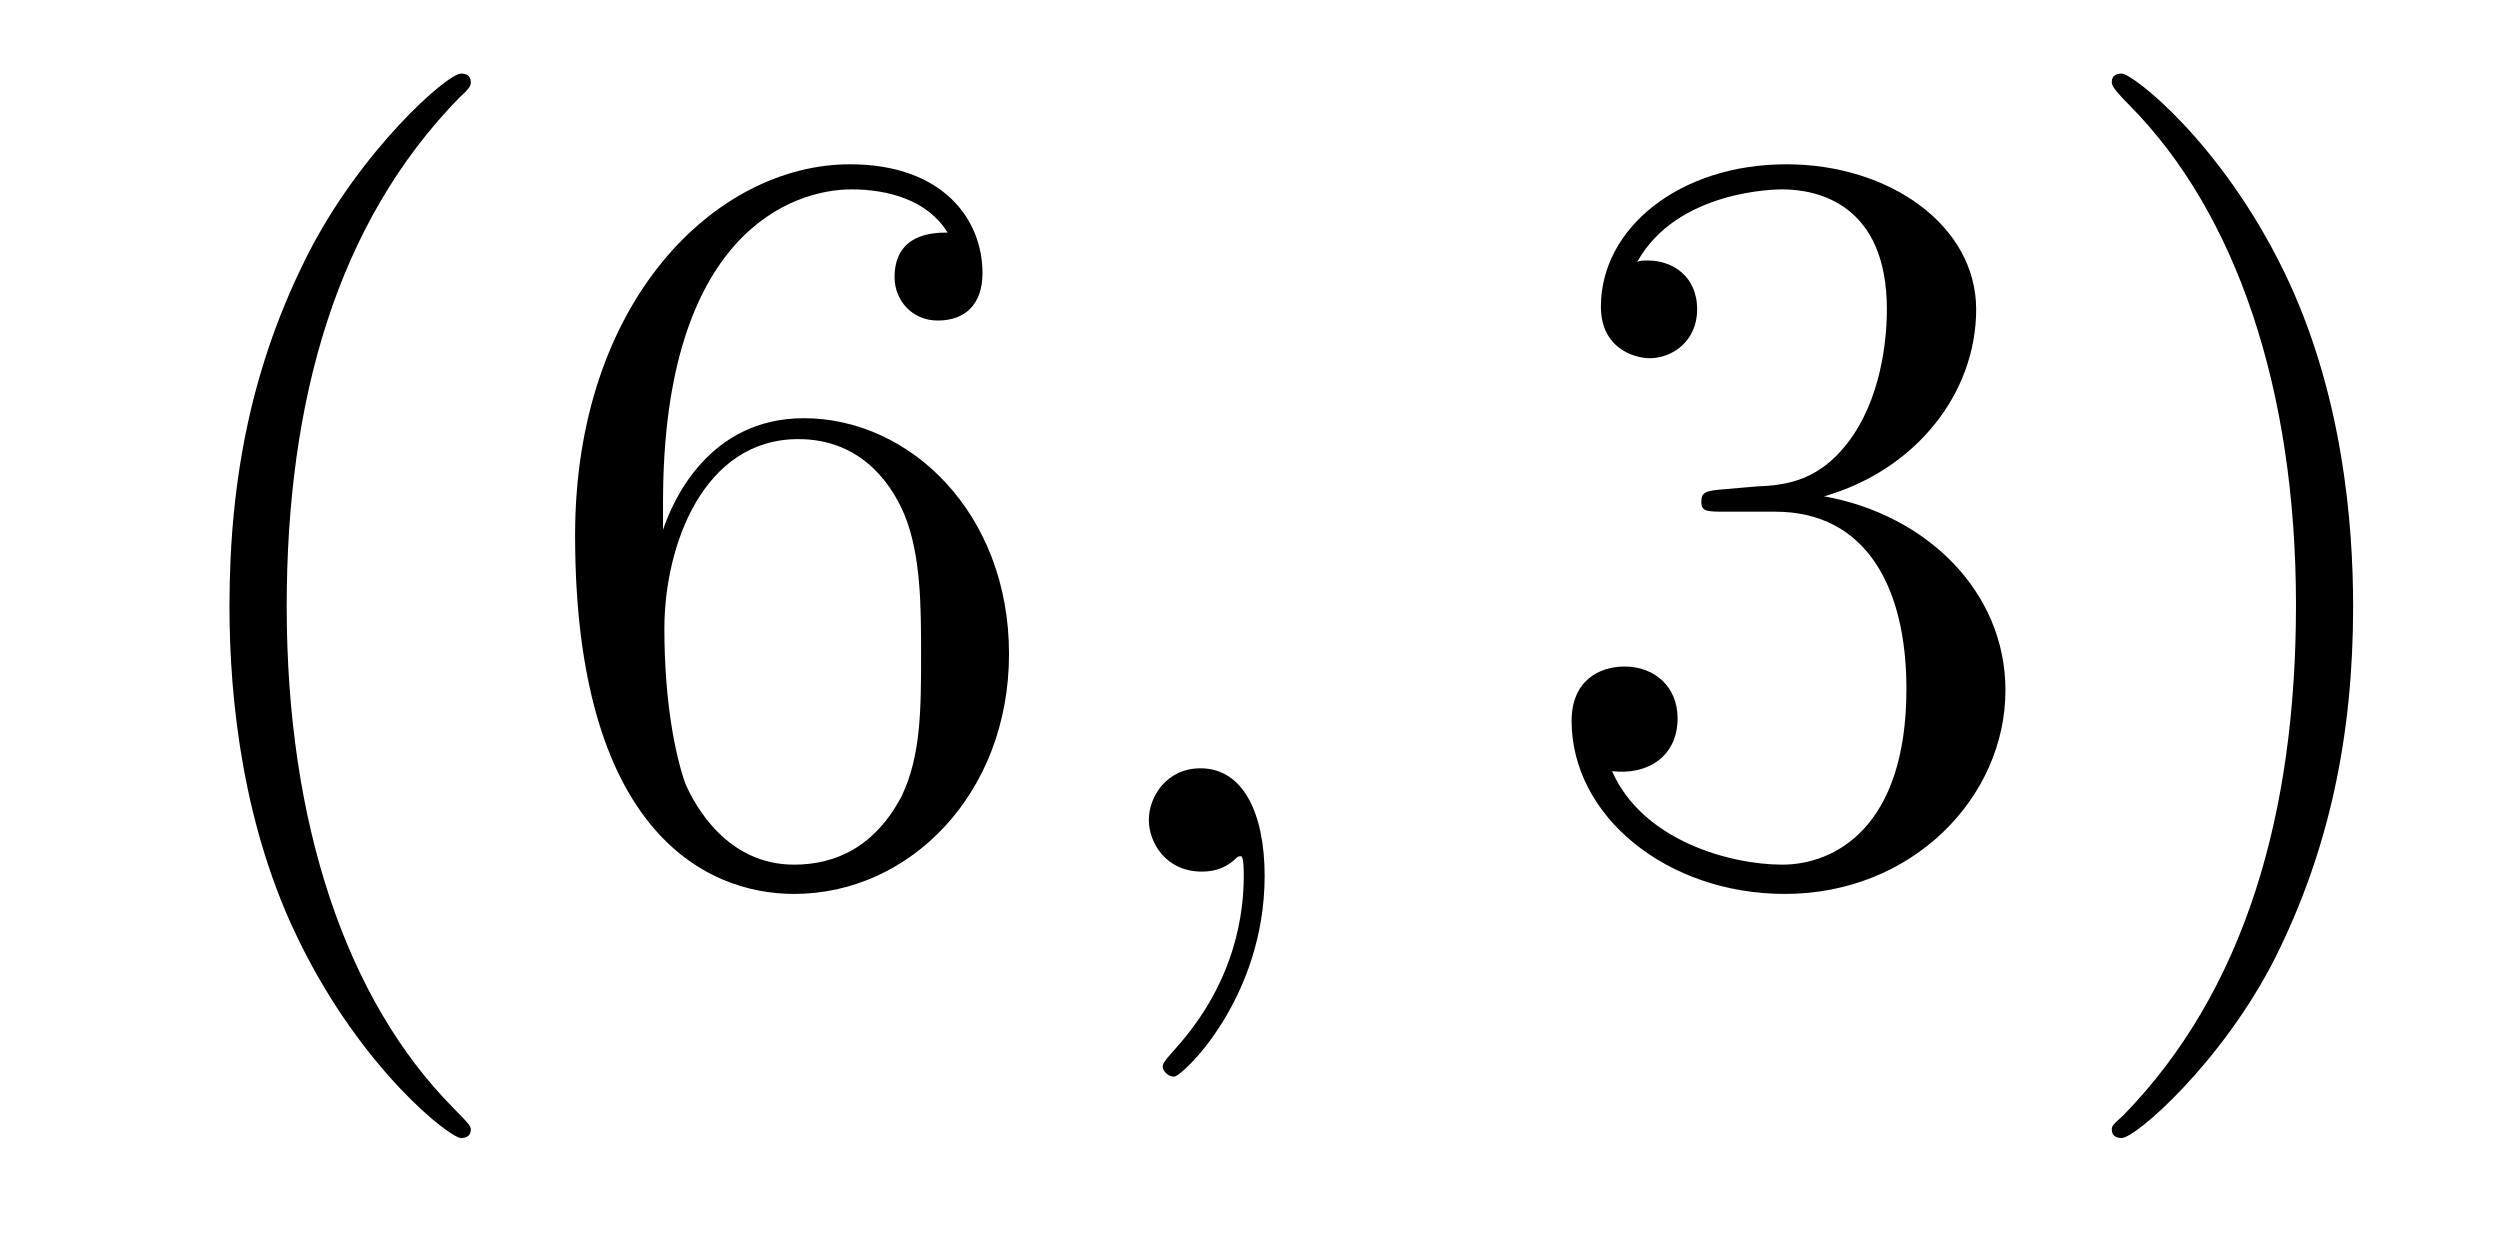 <?xml version='1.0'?>
<!-- This file was generated by dvisvgm 1.9.2 -->
<svg height='14pt' version='1.1' viewBox='0 -14 28 14' width='28pt' xmlns='http://www.w3.org/2000/svg' xmlns:xlink='http://www.w3.org/1999/xlink'>
<g id='page1'>
<g transform='matrix(1 0 0 1 -127 650)'>
<path d='M132.273 -651.348C132.273 -651.379 132.273 -651.395 132.07 -651.598C130.883 -652.801 130.211 -654.77 130.211 -657.207C130.211 -659.52 130.773 -661.504 132.148 -662.91C132.273 -663.02 132.273 -663.051 132.273 -663.082C132.273 -663.16 132.211 -663.176 132.164 -663.176C132.008 -663.176 131.039 -662.316 130.445 -661.145C129.836 -659.941 129.57 -658.676 129.57 -657.207C129.57 -656.145 129.727 -654.723 130.352 -653.457C131.055 -652.02 132.039 -651.254 132.164 -651.254C132.211 -651.254 132.273 -651.27 132.273 -651.348ZM134.426 -658.379C134.426 -661.41 135.894 -661.879 136.535 -661.879C136.957 -661.879 137.394 -661.754 137.613 -661.395C137.473 -661.395 137.019 -661.395 137.019 -660.894C137.019 -660.645 137.207 -660.41 137.504 -660.41C137.816 -660.41 138.004 -660.598 138.004 -660.941C138.004 -661.551 137.551 -662.16 136.52 -662.16C135.02 -662.16 133.441 -660.629 133.441 -658.004C133.441 -654.723 134.879 -653.988 135.894 -653.988C137.191 -653.988 138.301 -655.113 138.301 -656.676C138.301 -658.254 137.191 -659.316 136.004 -659.316C134.941 -659.316 134.535 -658.395 134.426 -658.066V-658.379ZM135.894 -654.316C135.144 -654.316 134.785 -654.973 134.676 -655.223C134.566 -655.535 134.441 -656.129 134.441 -656.957C134.441 -657.894 134.879 -659.082 135.941 -659.082C136.598 -659.082 136.957 -658.644 137.129 -658.238C137.316 -657.785 137.316 -657.191 137.316 -656.676C137.316 -656.066 137.316 -655.535 137.098 -655.082C136.801 -654.519 136.363 -654.316 135.894 -654.316ZM138.836 -654.238' fill-rule='evenodd'/>
<path d='M141.164 -654.191C141.164 -654.879 140.93 -655.395 140.445 -655.395C140.07 -655.395 139.867 -655.082 139.867 -654.816C139.867 -654.566 140.055 -654.238 140.461 -654.238C140.617 -654.238 140.742 -654.285 140.852 -654.395C140.867 -654.41 140.883 -654.41 140.898 -654.41C140.93 -654.41 140.93 -654.254 140.93 -654.191C140.93 -653.801 140.852 -653.019 140.164 -652.254C140.023 -652.098 140.023 -652.082 140.023 -652.051C140.023 -652.004 140.086 -651.941 140.148 -651.941C140.242 -651.941 141.164 -652.816 141.164 -654.191ZM142.074 -654.238' fill-rule='evenodd'/>
<path d='M146.305 -658.52C146.102 -658.504 146.055 -658.488 146.055 -658.379C146.055 -658.269 146.117 -658.269 146.336 -658.269H146.883C147.898 -658.269 148.352 -657.426 148.352 -656.285C148.352 -654.723 147.539 -654.316 146.961 -654.316C146.383 -654.316 145.398 -654.582 145.055 -655.363C145.445 -655.316 145.789 -655.52 145.789 -655.957C145.789 -656.301 145.539 -656.535 145.195 -656.535C144.914 -656.535 144.602 -656.379 144.602 -655.926C144.602 -654.863 145.664 -653.988 146.992 -653.988C148.414 -653.988 149.461 -655.066 149.461 -656.27C149.461 -657.379 148.57 -658.238 147.43 -658.441C148.461 -658.738 149.133 -659.598 149.133 -660.535C149.133 -661.473 148.164 -662.16 147.008 -662.16C145.805 -662.16 144.93 -661.441 144.93 -660.566C144.93 -660.098 145.305 -659.988 145.477 -659.988C145.727 -659.988 146.008 -660.176 146.008 -660.535C146.008 -660.91 145.727 -661.082 145.461 -661.082C145.398 -661.082 145.367 -661.082 145.336 -661.066C145.789 -661.879 146.914 -661.879 146.961 -661.879C147.367 -661.879 148.133 -661.707 148.133 -660.535C148.133 -660.301 148.102 -659.645 147.758 -659.129C147.398 -658.598 146.992 -658.566 146.664 -658.551L146.305 -658.52ZM153.355 -657.207C153.355 -658.113 153.246 -659.598 152.574 -660.973C151.871 -662.41 150.887 -663.176 150.762 -663.176C150.715 -663.176 150.652 -663.16 150.652 -663.082C150.652 -663.051 150.652 -663.02 150.855 -662.816C152.043 -661.613 152.715 -659.645 152.715 -657.223C152.715 -654.91 152.152 -652.91 150.777 -651.504C150.652 -651.395 150.652 -651.379 150.652 -651.348C150.652 -651.27 150.715 -651.254 150.762 -651.254C150.918 -651.254 151.887 -652.098 152.481 -653.27C153.09 -654.488 153.355 -655.77 153.355 -657.207ZM154.555 -654.238' fill-rule='evenodd'/>
</g>
</g>
</svg>
